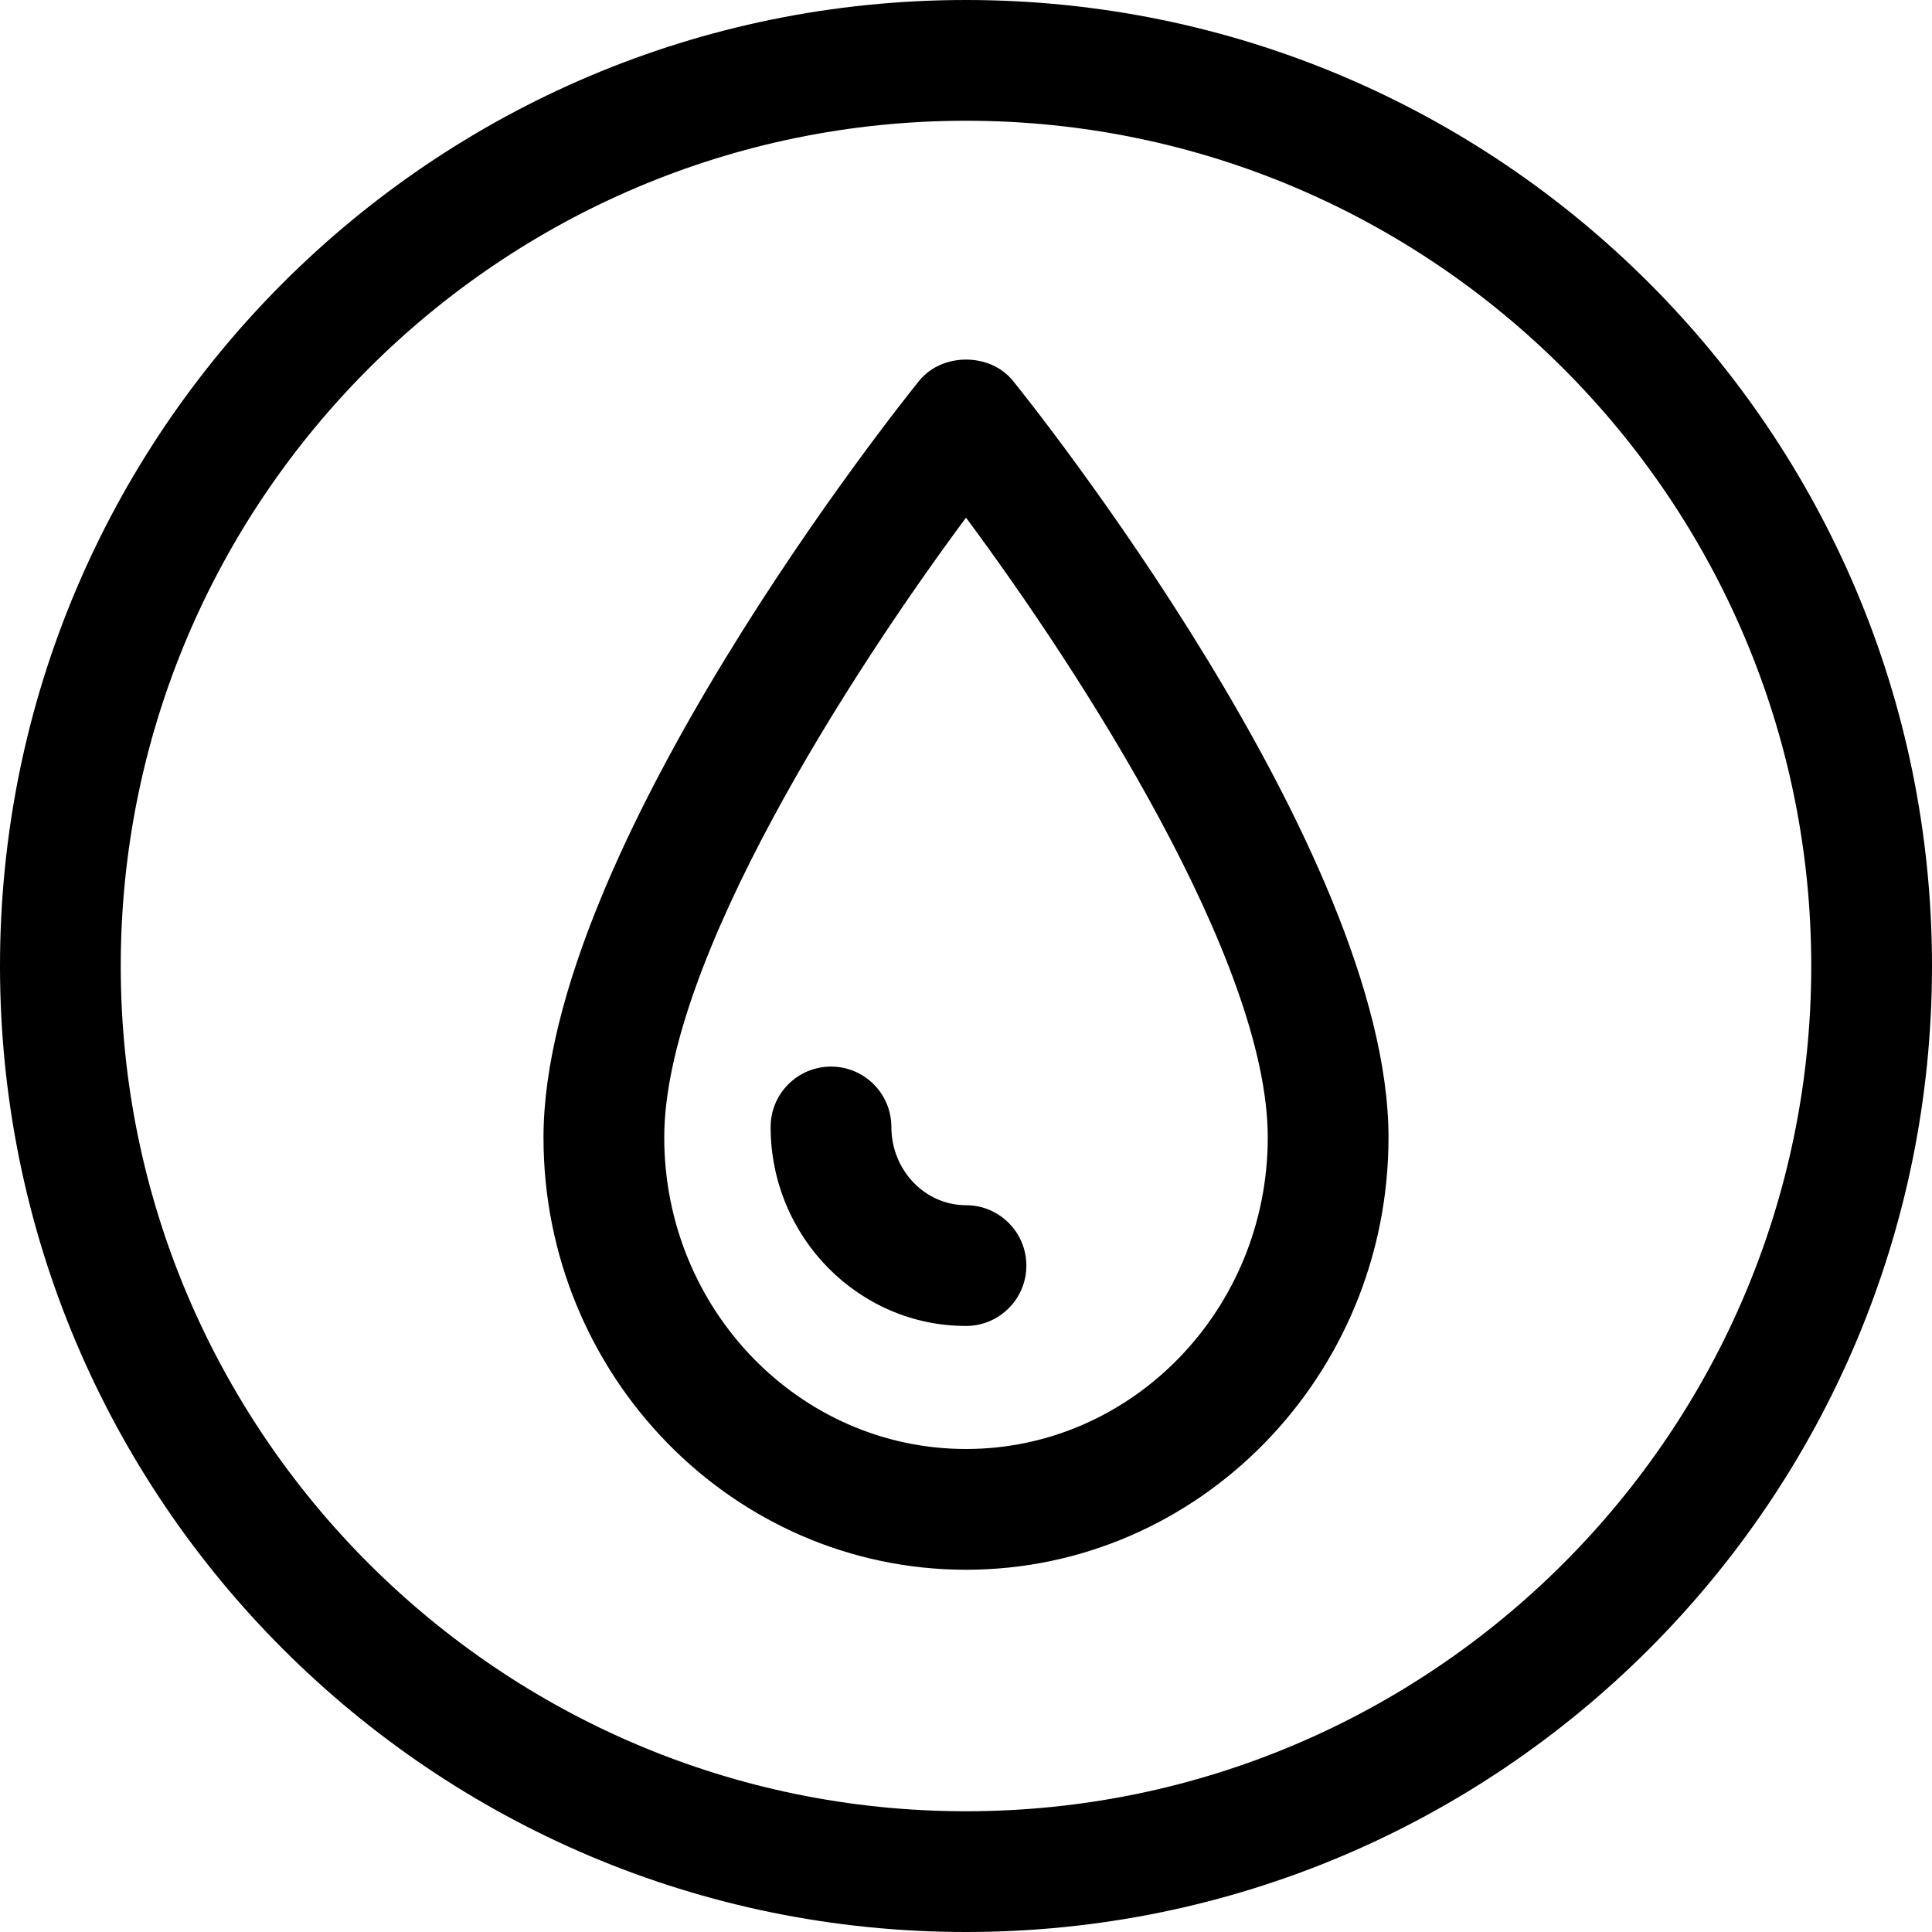 <?xml version="1.0" encoding="utf-8"?>
<!-- Generator: Adobe Illustrator 21.0.0, SVG Export Plug-In . SVG Version: 6.00 Build 0)  -->
<svg version="1.1" id="icons" xmlns="http://www.w3.org/2000/svg" xmlns:xlink="http://www.w3.org/1999/xlink" x="0px" y="0px"
	 width="16px" height="16px" viewBox="0 0 16 16" style="enable-background:new 0 0 16 16;" xml:space="preserve">
<style type="text/css">
	.st0{fill:#5057FB;}
	.st1{fill:#C93789;}
	.st2{fill:#ED5C36;}
	.st3{fill:#AFB224;}
	.st4{fill:#15B2CC;}
</style>
<g id="fuel_3_">
	<path d="M8,0C3.582,0,0,3.582,0,8s3.582,8,8,8s8-3.582,8-8S12.418,0,8,0z M8,15c-3.86,0-7-3.14-7-7s3.14-7,7-7s7,3.14,7,7
		S11.86,15,8,15z"/>
	<path d="M7.611,3.155c-0.127,0.157-3.11,3.877-3.11,6.266C4.501,11.394,6.07,13,8,13s3.499-1.606,3.499-3.58
		c0-2.389-2.983-6.109-3.11-6.266C8.199,2.919,7.801,2.919,7.611,3.155z M8,12c-1.378,0-2.499-1.157-2.499-2.58
		c0-1.46,1.558-3.865,2.499-5.133c0.941,1.267,2.499,3.67,2.499,5.133C10.499,10.843,9.378,12,8,12z"/>
	<path d="M7.382,9.333c0-0.276-0.224-0.5-0.5-0.5s-0.5,0.224-0.5,0.5c0,0.909,0.726,1.648,1.618,1.648c0.276,0,0.5-0.224,0.5-0.5
		s-0.224-0.5-0.5-0.5C7.659,9.981,7.382,9.69,7.382,9.333z"/>
</g>
</svg>
